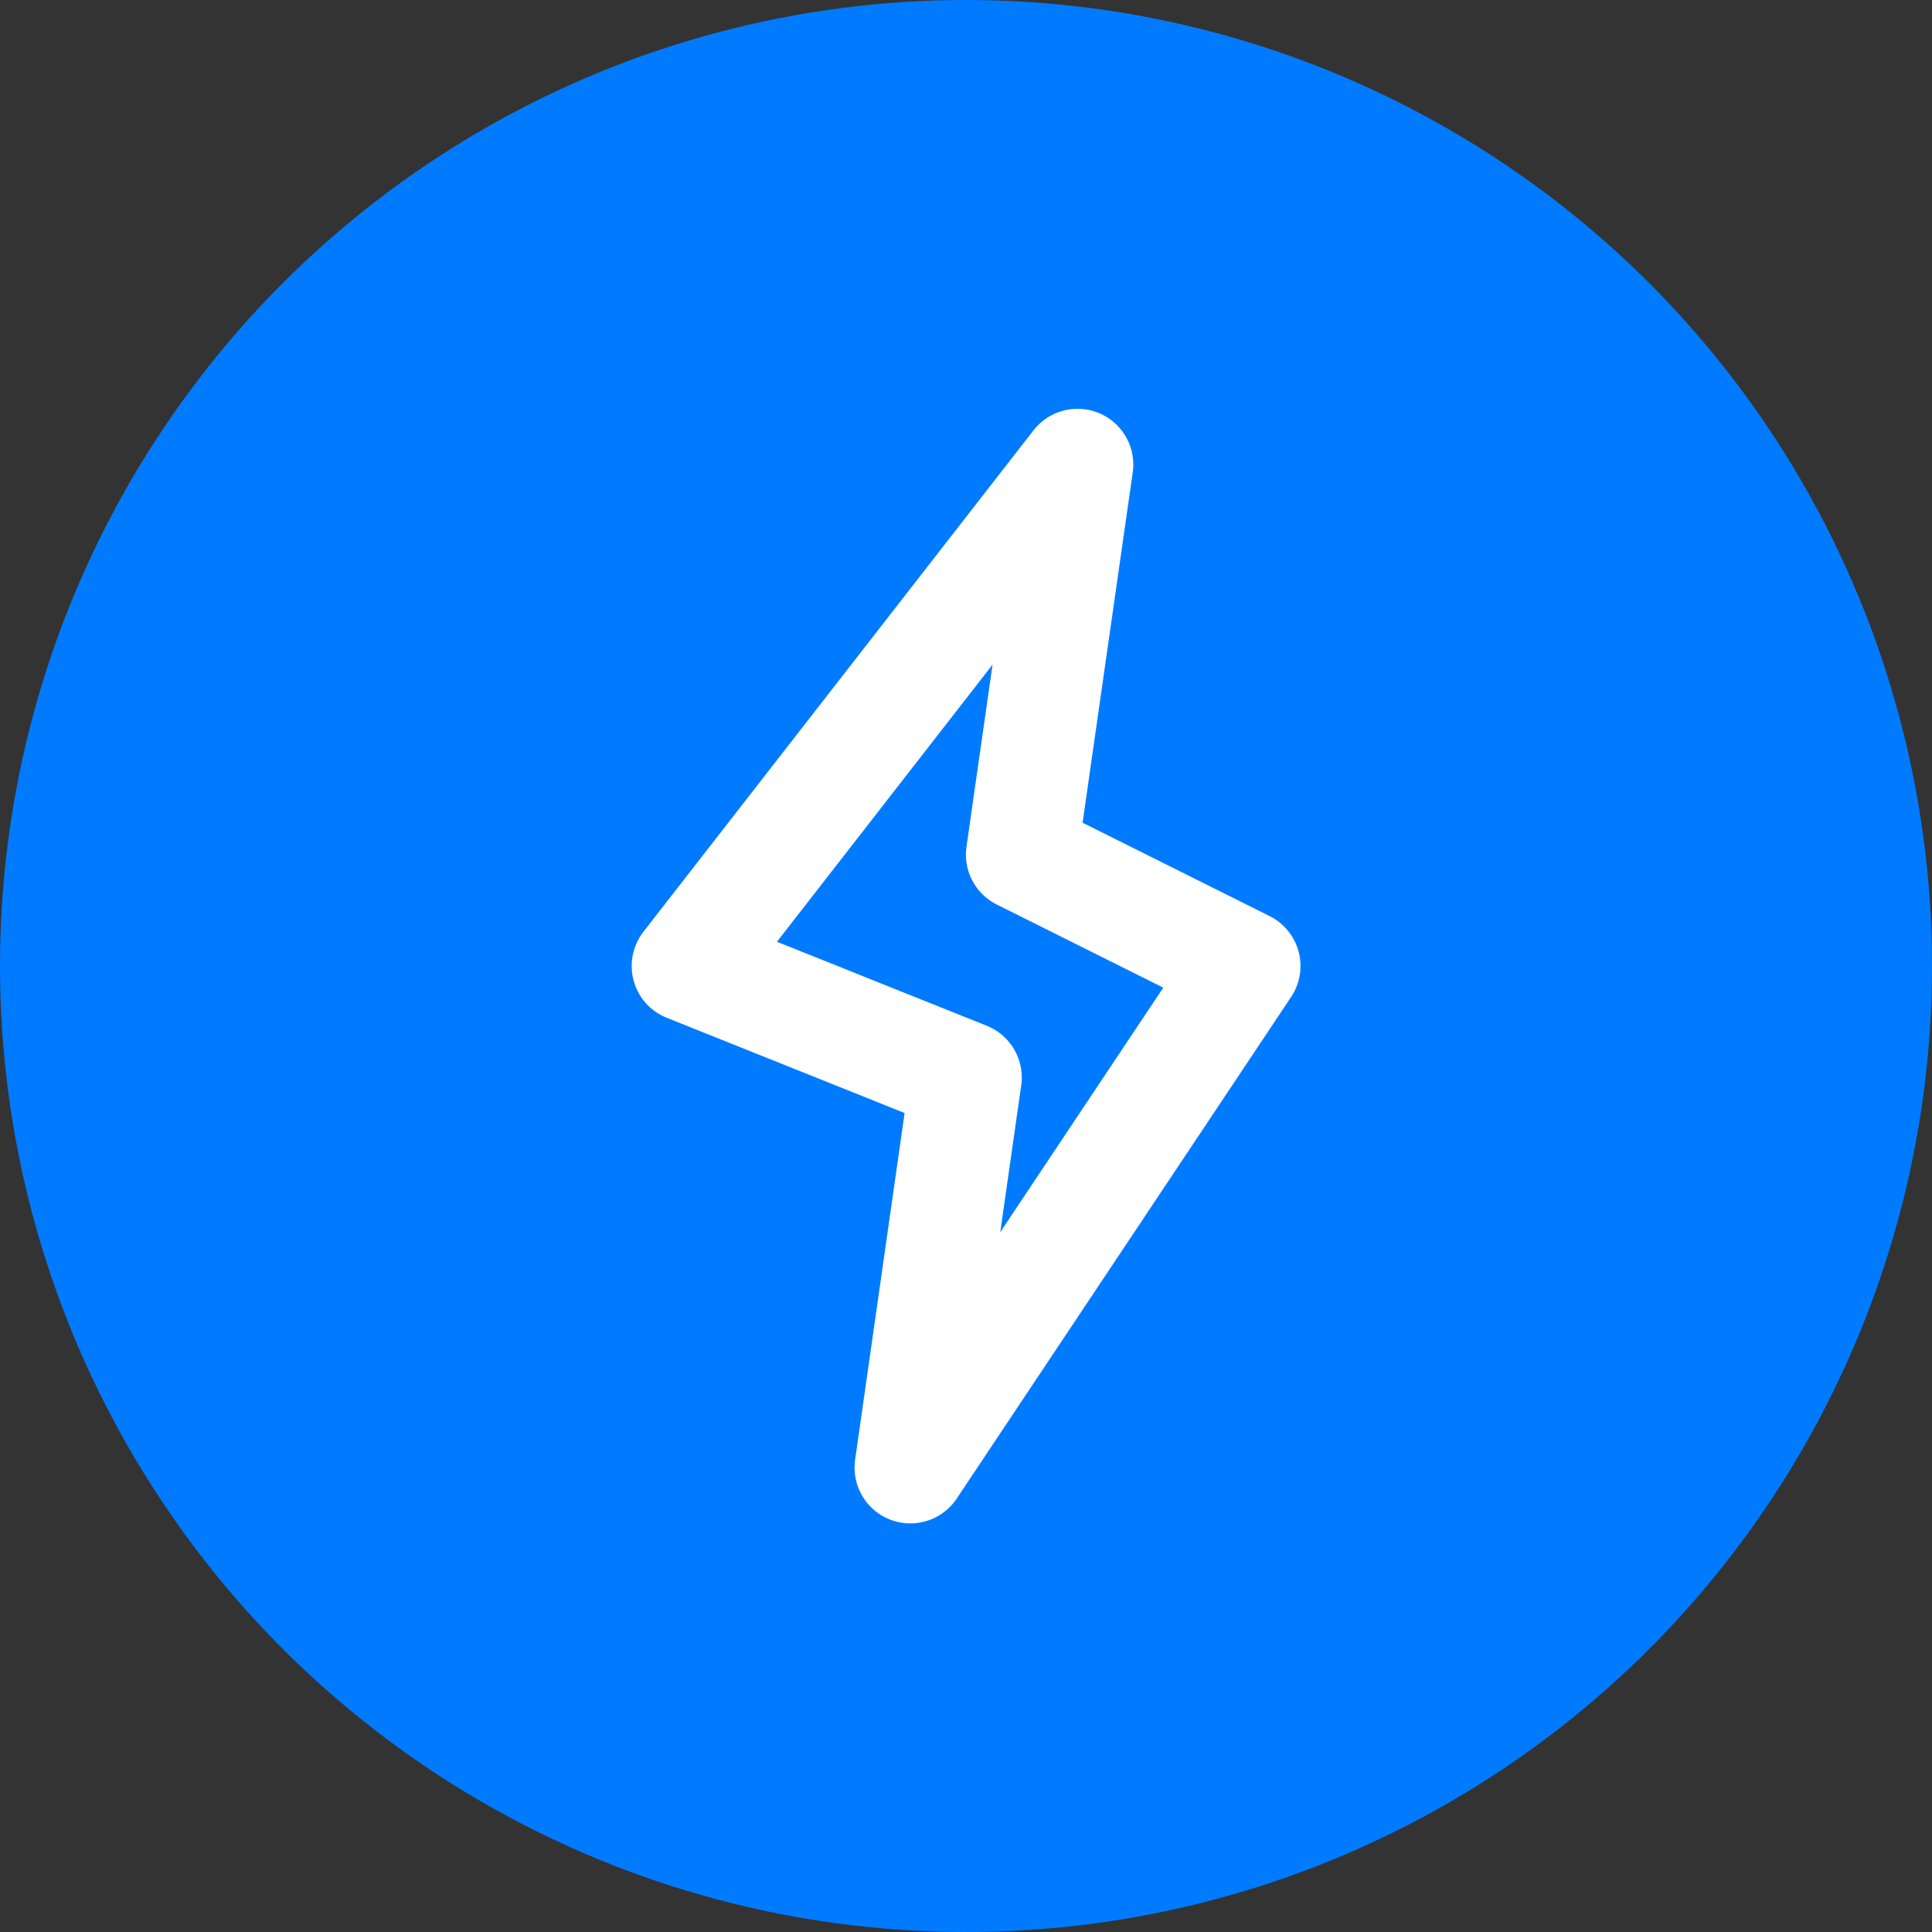 <svg width="11" height="11" viewBox="0 0 11 11" fill="none" xmlns="http://www.w3.org/2000/svg">
<rect x="0" y="0" width="11" height="11" fill="#333333" stroke="none"/>
<circle cx="5.5" cy="5.5" r="5.5" fill="#007BFF"/>
<path d="M3.914 5.5L5.5 6.135L5.183 8.356L7.087 5.5L5.817 4.866L6.135 2.645L3.914 5.5Z" stroke="white" stroke-width="0.635" stroke-linecap="round" stroke-linejoin="round"/>
</svg>
